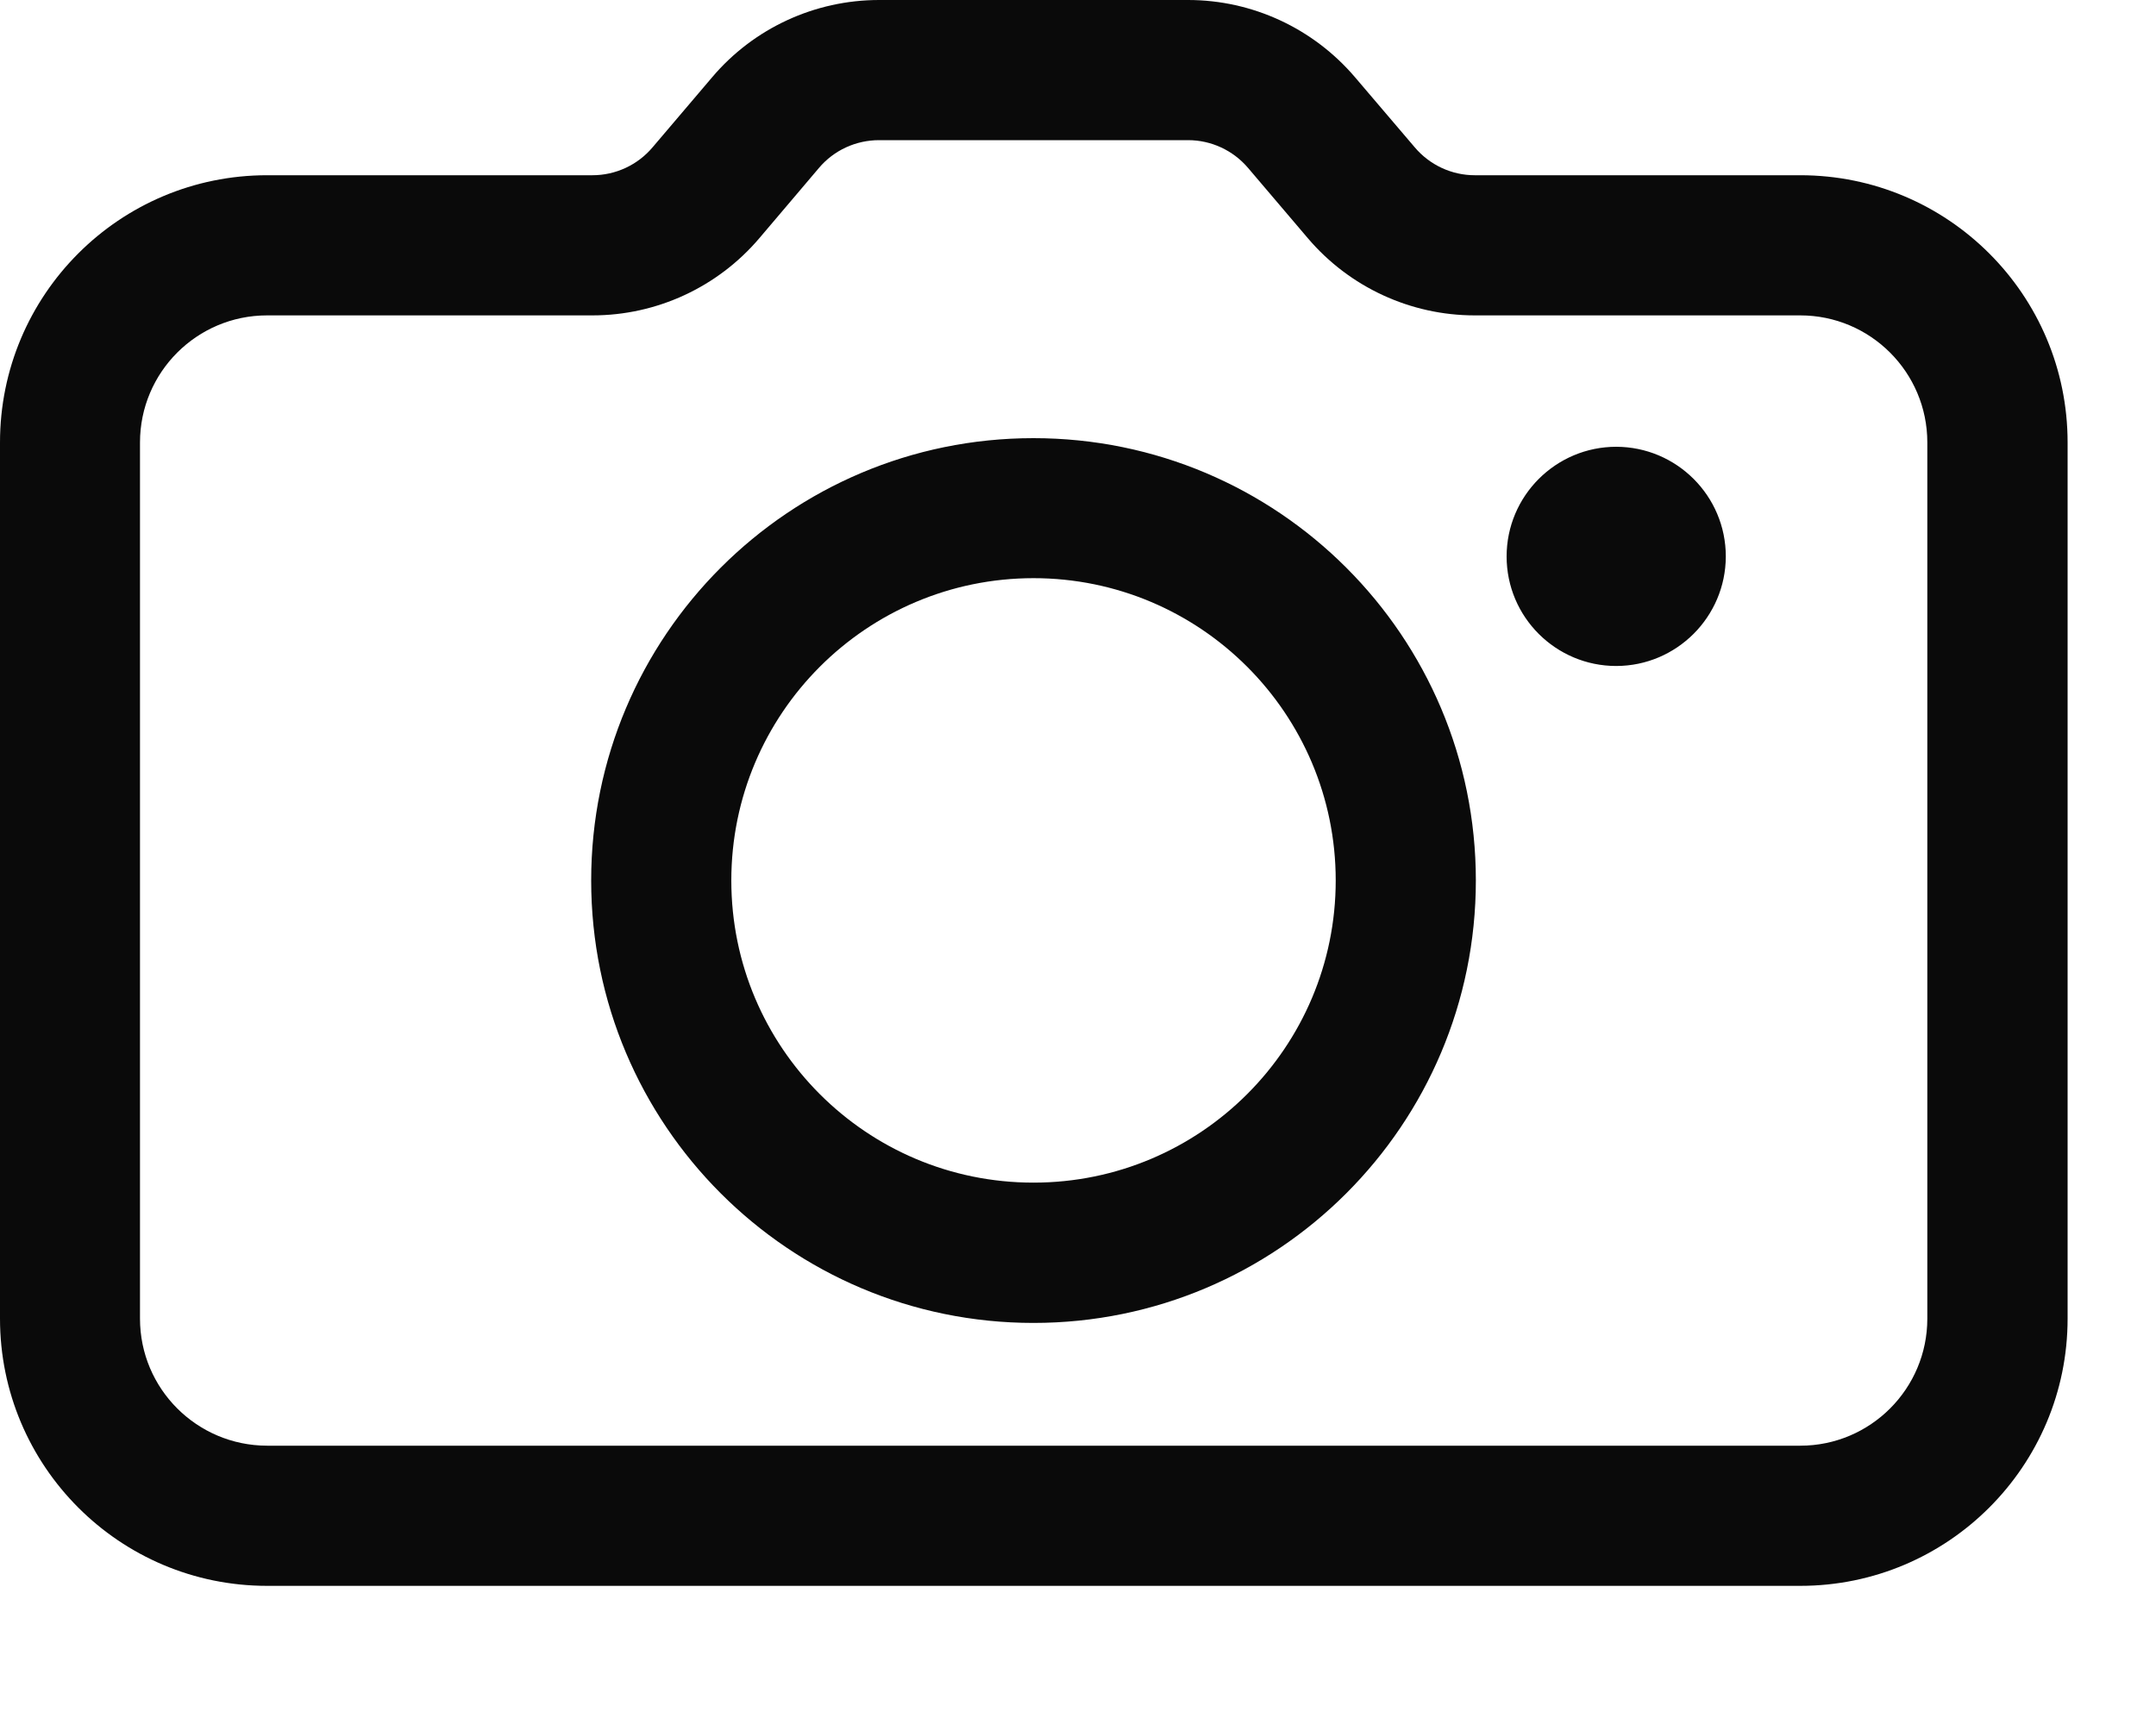 <?xml version="1.0" encoding="utf-8"?>
<svg xmlns="http://www.w3.org/2000/svg" fill="none" height="100%" overflow="visible" preserveAspectRatio="none" style="display: block;" viewBox="0 0 15 12" width="100%">
<path d="M8.266 0C8.713 0 9.137 0.197 9.427 0.537L9.843 1.025C9.947 1.148 10.1 1.219 10.26 1.219H12.525C13.552 1.219 14.385 2.051 14.385 3.078V9.173C14.385 10.199 13.552 11.032 12.525 11.032H1.858C0.832 11.032 0 10.199 0 9.173V3.078C0 2.051 0.832 1.219 1.858 1.219H4.122C4.283 1.219 4.436 1.148 4.54 1.025L4.955 0.537C5.244 0.196 5.669 0 6.116 0H8.266ZM6.116 0.975C5.955 0.975 5.802 1.045 5.698 1.168L5.283 1.657C4.993 1.998 4.569 2.194 4.122 2.194H1.858C1.37 2.194 0.974 2.59 0.974 3.078V9.173C0.974 9.661 1.37 10.056 1.858 10.057H12.525C13.013 10.057 13.409 9.661 13.409 9.173V3.078C13.409 2.59 13.013 2.194 12.525 2.194H10.26C9.814 2.194 9.389 1.998 9.099 1.657L8.683 1.168C8.579 1.046 8.427 0.975 8.266 0.975H6.116ZM7.19 3.048C8.89 3.048 10.268 4.425 10.268 6.125C10.268 7.825 8.89 9.203 7.19 9.203C5.491 9.203 4.113 7.825 4.113 6.125C4.113 4.425 5.491 3.048 7.19 3.048ZM7.19 4.022C6.029 4.023 5.088 4.964 5.088 6.125C5.088 7.286 6.029 8.227 7.19 8.227C8.351 8.227 9.293 7.286 9.293 6.125C9.293 4.964 8.351 4.022 7.19 4.022ZM11.245 3.108C11.665 3.109 12.007 3.45 12.007 3.871C12.006 4.291 11.665 4.632 11.245 4.633C10.824 4.633 10.482 4.292 10.482 3.871C10.482 3.45 10.824 3.108 11.245 3.108Z" fill="#0A0A0A" id="Vector"/>
</svg>